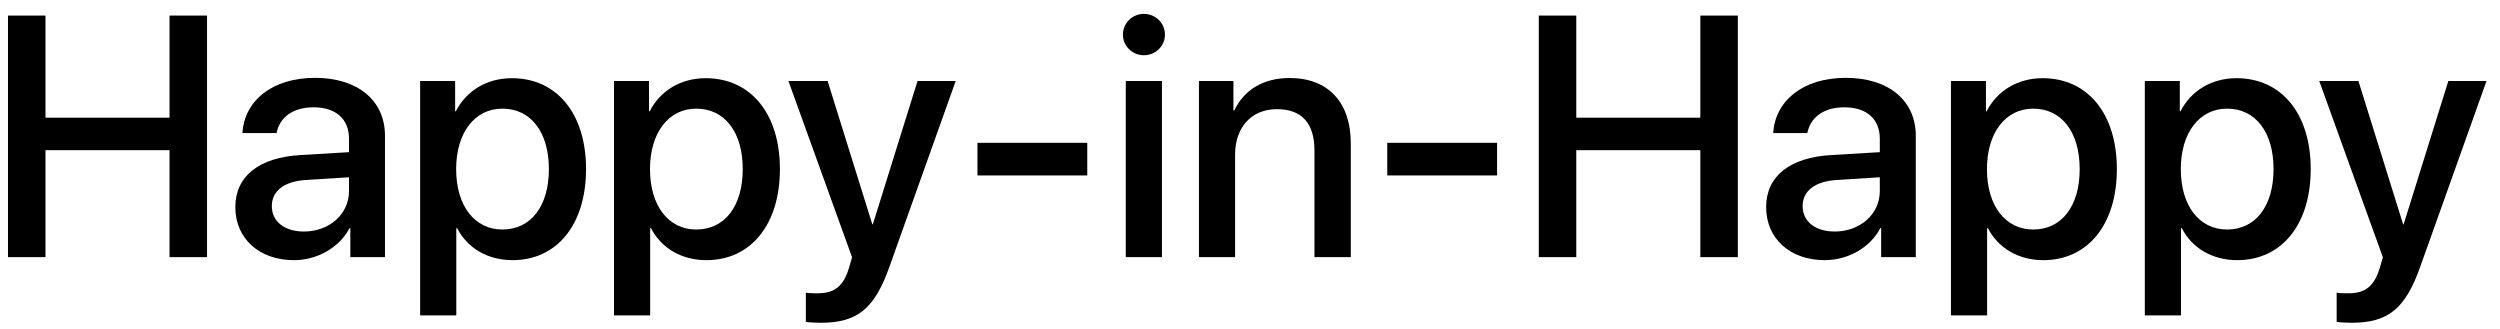 <?xml version="1.0" encoding="UTF-8"?> <svg xmlns="http://www.w3.org/2000/svg" width="175" height="23" viewBox="0 0 175 23" fill="none"><path d="M14.492 18H11.867V10.512H3.184V18H0.559V1.09H3.184V8.238H11.867V1.09H14.492V18Z" fill="black"></path><path d="M21.277 16.207C23.047 16.207 24.43 14.988 24.43 13.383V12.41L21.395 12.598C19.883 12.703 19.027 13.371 19.027 14.426C19.027 15.504 19.918 16.207 21.277 16.207ZM20.574 18.211C18.16 18.211 16.473 16.711 16.473 14.496C16.473 12.34 18.125 11.016 21.055 10.852L24.43 10.652V9.703C24.43 8.332 23.504 7.512 21.957 7.512C20.492 7.512 19.578 8.215 19.355 9.316H16.965C17.105 7.09 19.004 5.449 22.051 5.449C25.039 5.449 26.949 7.031 26.949 9.504V18H24.523V15.973H24.465C23.75 17.344 22.191 18.211 20.574 18.211Z" fill="black"></path><path d="M35.832 5.473C38.961 5.473 41.023 7.934 41.023 11.836C41.023 15.738 38.973 18.211 35.879 18.211C34.109 18.211 32.703 17.344 32 15.973H31.941V22.078H29.41V5.672H31.859V7.793H31.906C32.633 6.375 34.051 5.473 35.832 5.473ZM35.164 16.066C37.168 16.066 38.422 14.426 38.422 11.836C38.422 9.258 37.168 7.605 35.164 7.605C33.23 7.605 31.93 9.293 31.93 11.836C31.93 14.402 33.219 16.066 35.164 16.066Z" fill="black"></path><path d="M49.402 5.473C52.531 5.473 54.594 7.934 54.594 11.836C54.594 15.738 52.543 18.211 49.449 18.211C47.68 18.211 46.273 17.344 45.57 15.973H45.512V22.078H42.98V5.672H45.43V7.793H45.477C46.203 6.375 47.621 5.473 49.402 5.473ZM48.734 16.066C50.738 16.066 51.992 14.426 51.992 11.836C51.992 9.258 50.738 7.605 48.734 7.605C46.801 7.605 45.5 9.293 45.5 11.836C45.5 14.402 46.789 16.066 48.734 16.066Z" fill="black"></path><path d="M57.441 22.594C57.242 22.594 56.598 22.57 56.41 22.535V20.484C56.598 20.531 57.02 20.531 57.23 20.531C58.414 20.531 59.035 20.039 59.422 18.773C59.422 18.75 59.645 18.023 59.645 18.012L55.191 5.672H57.934L61.062 15.703H61.098L64.227 5.672H66.898L62.27 18.645C61.215 21.633 60.008 22.594 57.441 22.594Z" fill="black"></path><path d="M76.109 12.281H68.422V9.996H76.109V12.281Z" fill="black"></path><path d="M78.805 18V5.672H81.336V18H78.805ZM80.07 3.867C79.262 3.867 78.606 3.223 78.606 2.426C78.606 1.617 79.262 0.973 80.07 0.973C80.891 0.973 81.547 1.617 81.547 2.426C81.547 3.223 80.891 3.867 80.07 3.867Z" fill="black"></path><path d="M83.926 18V5.672H86.34V7.734H86.398C87.066 6.328 88.379 5.461 90.277 5.461C92.996 5.461 94.555 7.195 94.555 10.02V18H92.012V10.512C92.012 8.66 91.144 7.641 89.387 7.641C87.606 7.641 86.457 8.906 86.457 10.816V18H83.926Z" fill="black"></path><path d="M104.797 12.281H97.109V9.996H104.797V12.281Z" fill="black"></path><path d="M121.648 18H119.023V10.512H110.34V18H107.715V1.09H110.34V8.238H119.023V1.09H121.648V18Z" fill="black"></path><path d="M128.434 16.207C130.203 16.207 131.586 14.988 131.586 13.383V12.41L128.551 12.598C127.039 12.703 126.184 13.371 126.184 14.426C126.184 15.504 127.074 16.207 128.434 16.207ZM127.73 18.211C125.316 18.211 123.629 16.711 123.629 14.496C123.629 12.34 125.281 11.016 128.211 10.852L131.586 10.652V9.703C131.586 8.332 130.66 7.512 129.113 7.512C127.648 7.512 126.734 8.215 126.512 9.316H124.121C124.262 7.09 126.16 5.449 129.207 5.449C132.195 5.449 134.105 7.031 134.105 9.504V18H131.68V15.973H131.621C130.906 17.344 129.348 18.211 127.73 18.211Z" fill="black"></path><path d="M142.988 5.473C146.117 5.473 148.18 7.934 148.18 11.836C148.18 15.738 146.129 18.211 143.035 18.211C141.266 18.211 139.859 17.344 139.156 15.973H139.098V22.078H136.566V5.672H139.016V7.793H139.062C139.789 6.375 141.207 5.473 142.988 5.473ZM142.32 16.066C144.324 16.066 145.578 14.426 145.578 11.836C145.578 9.258 144.324 7.605 142.32 7.605C140.387 7.605 139.086 9.293 139.086 11.836C139.086 14.402 140.375 16.066 142.32 16.066Z" fill="black"></path><path d="M156.559 5.473C159.688 5.473 161.75 7.934 161.75 11.836C161.75 15.738 159.699 18.211 156.605 18.211C154.836 18.211 153.43 17.344 152.727 15.973H152.668V22.078H150.137V5.672H152.586V7.793H152.633C153.359 6.375 154.777 5.473 156.559 5.473ZM155.891 16.066C157.895 16.066 159.148 14.426 159.148 11.836C159.148 9.258 157.895 7.605 155.891 7.605C153.957 7.605 152.656 9.293 152.656 11.836C152.656 14.402 153.945 16.066 155.891 16.066Z" fill="black"></path><path d="M164.598 22.594C164.398 22.594 163.754 22.57 163.566 22.535V20.484C163.754 20.531 164.176 20.531 164.387 20.531C165.57 20.531 166.191 20.039 166.578 18.773C166.578 18.75 166.801 18.023 166.801 18.012L162.348 5.672H165.09L168.219 15.703H168.254L171.383 5.672H174.055L169.426 18.645C168.371 21.633 167.164 22.594 164.598 22.594Z" fill="black"></path></svg> 